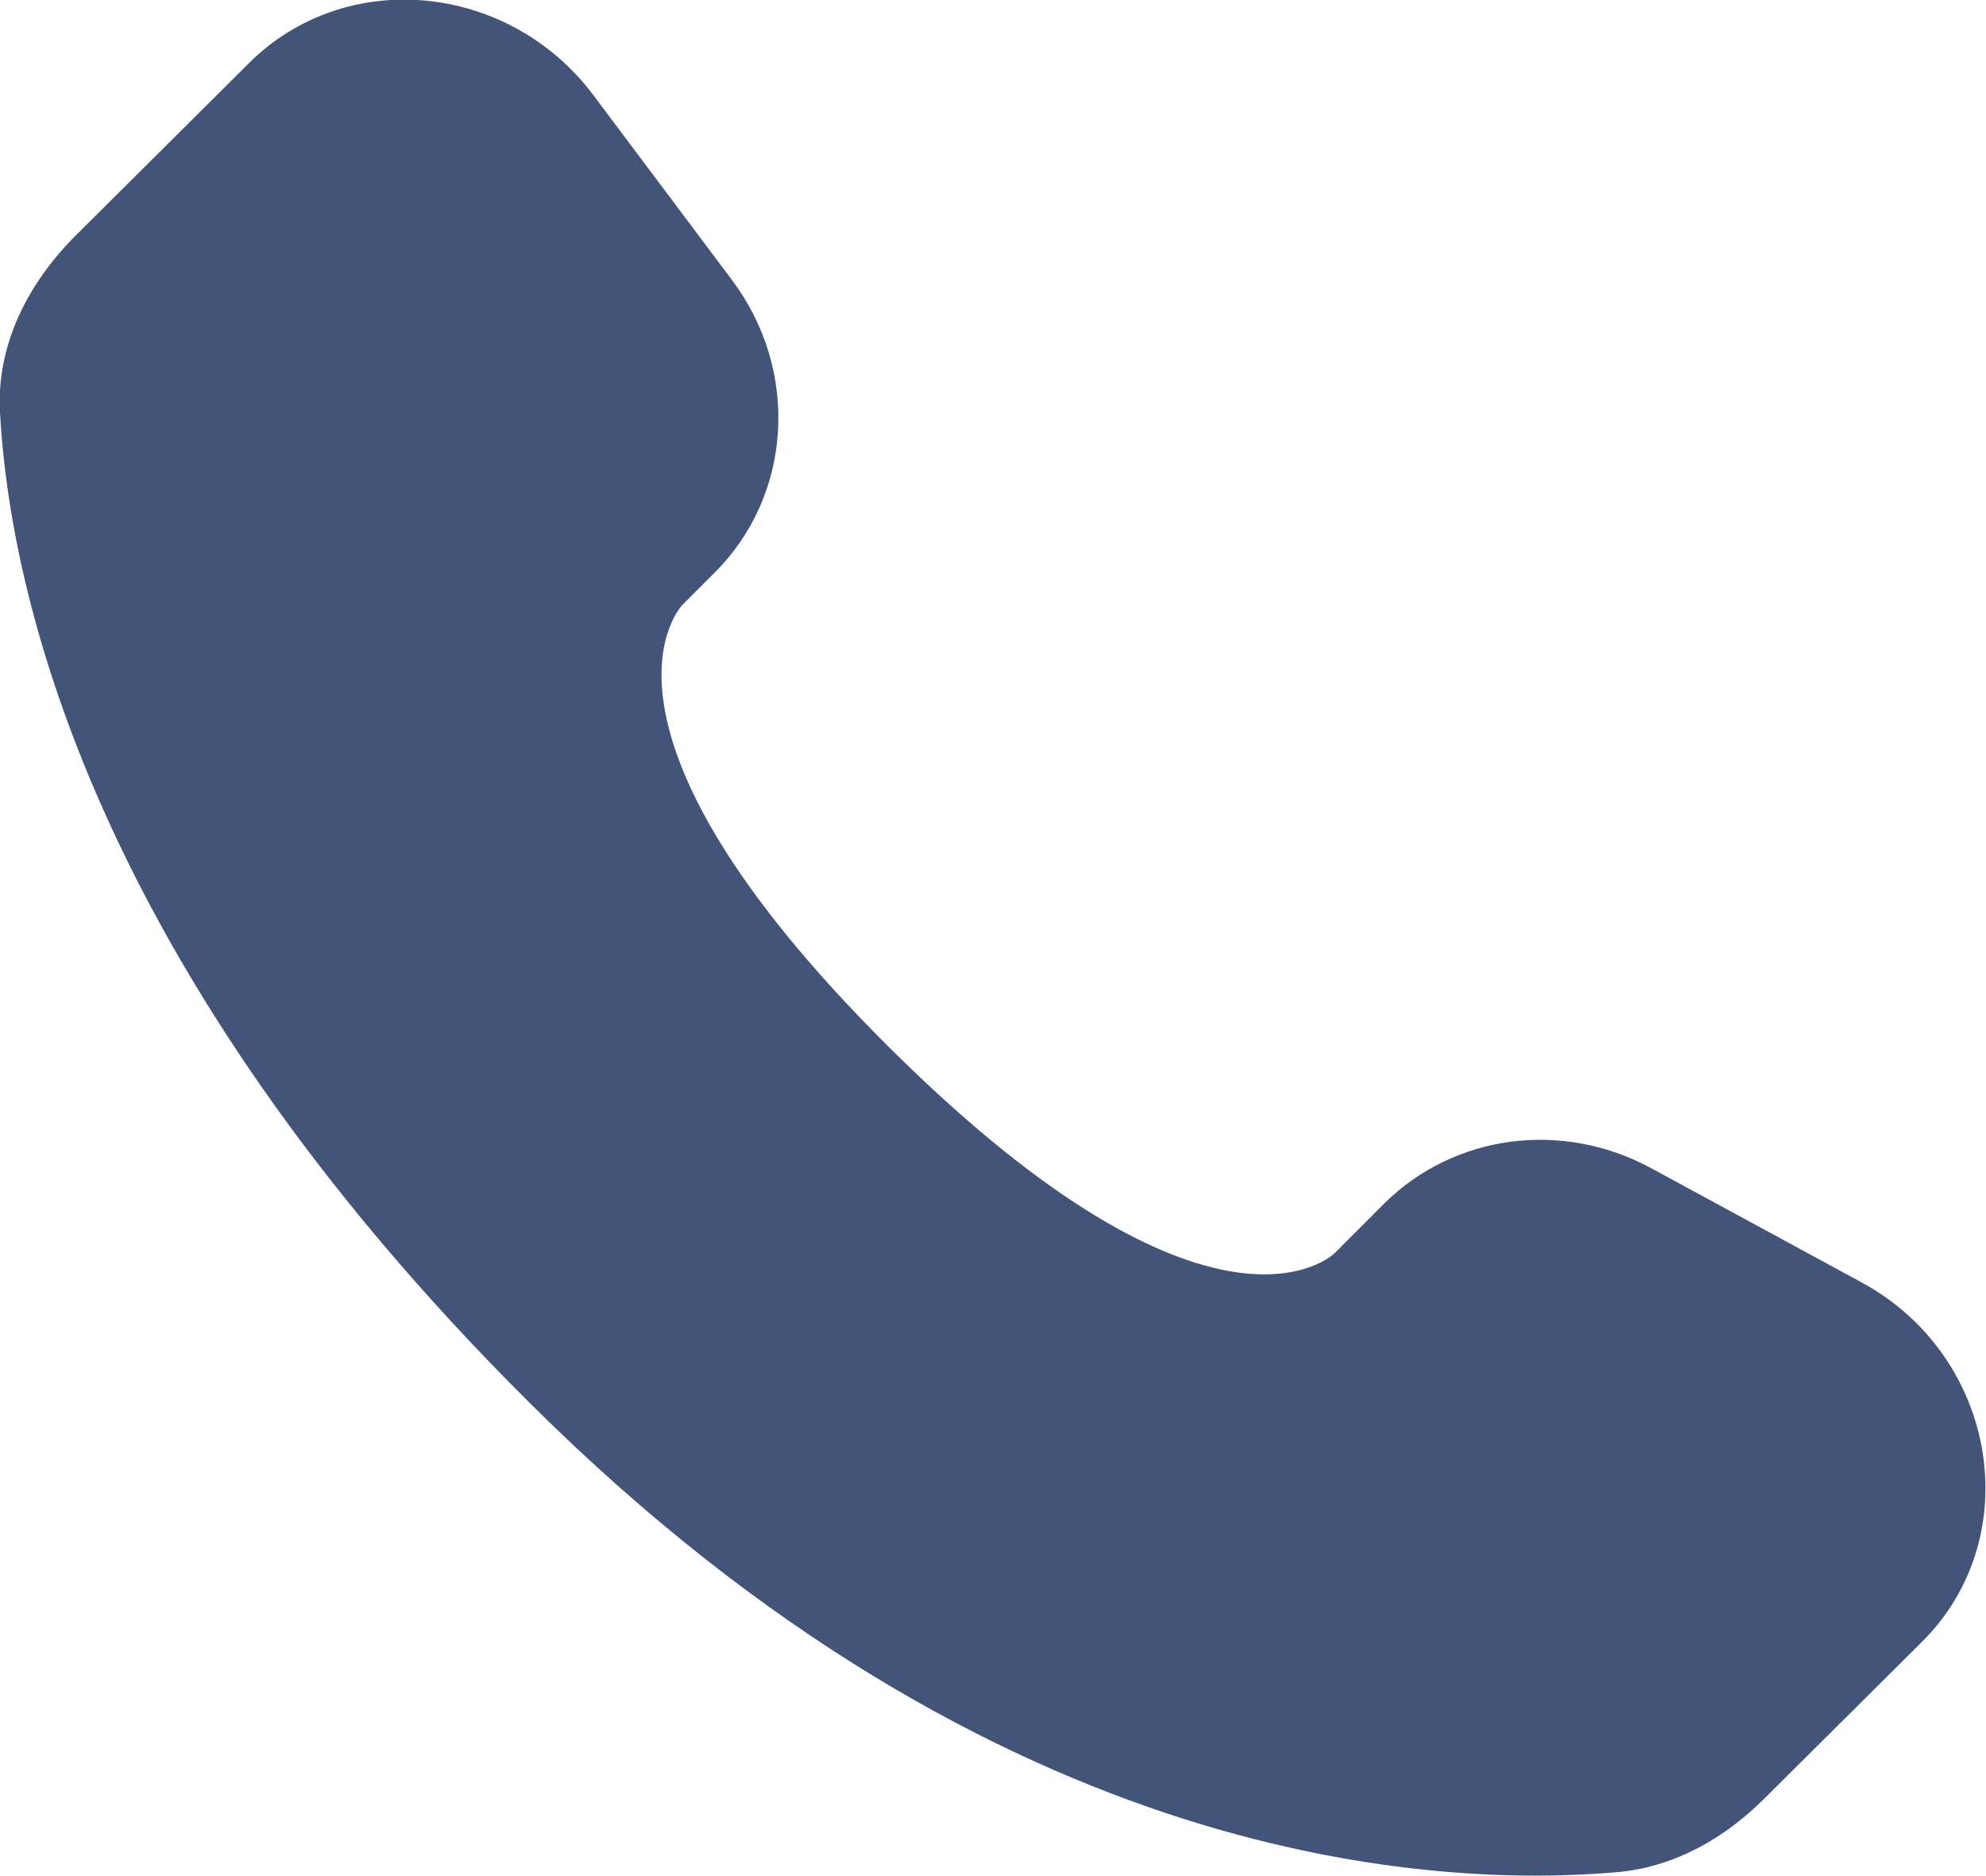 <svg width="21" height="19.833" viewBox="0 0 21 19.833" fill="none" xmlns="http://www.w3.org/2000/svg" xmlns:xlink="http://www.w3.org/1999/xlink">
	<desc>
			Created with Pixso.
	</desc>
	<defs/>
	<path id="Vector" d="M14.64 12.72L14.11 13.25C14.11 13.25 12.85 14.5 9.4 11.07C5.96 7.65 7.22 6.39 7.22 6.39L7.55 6.06C8.38 5.24 8.46 3.92 7.74 2.96L6.27 1C5.37 -0.19 3.65 -0.35 2.63 0.67L0.8 2.49C0.3 2.99 -0.04 3.64 0 4.36C0.1 6.22 0.94 10.2 5.61 14.84C10.57 19.77 15.22 19.96 17.12 19.79C17.72 19.73 18.24 19.43 18.66 19.01L20.32 17.36C21.44 16.25 21.12 14.34 19.69 13.56L17.46 12.35C16.52 11.84 15.38 11.99 14.64 12.72Z" fill="#425477" fill-opacity="1" fill-rule="nonzero"/>
</svg>
